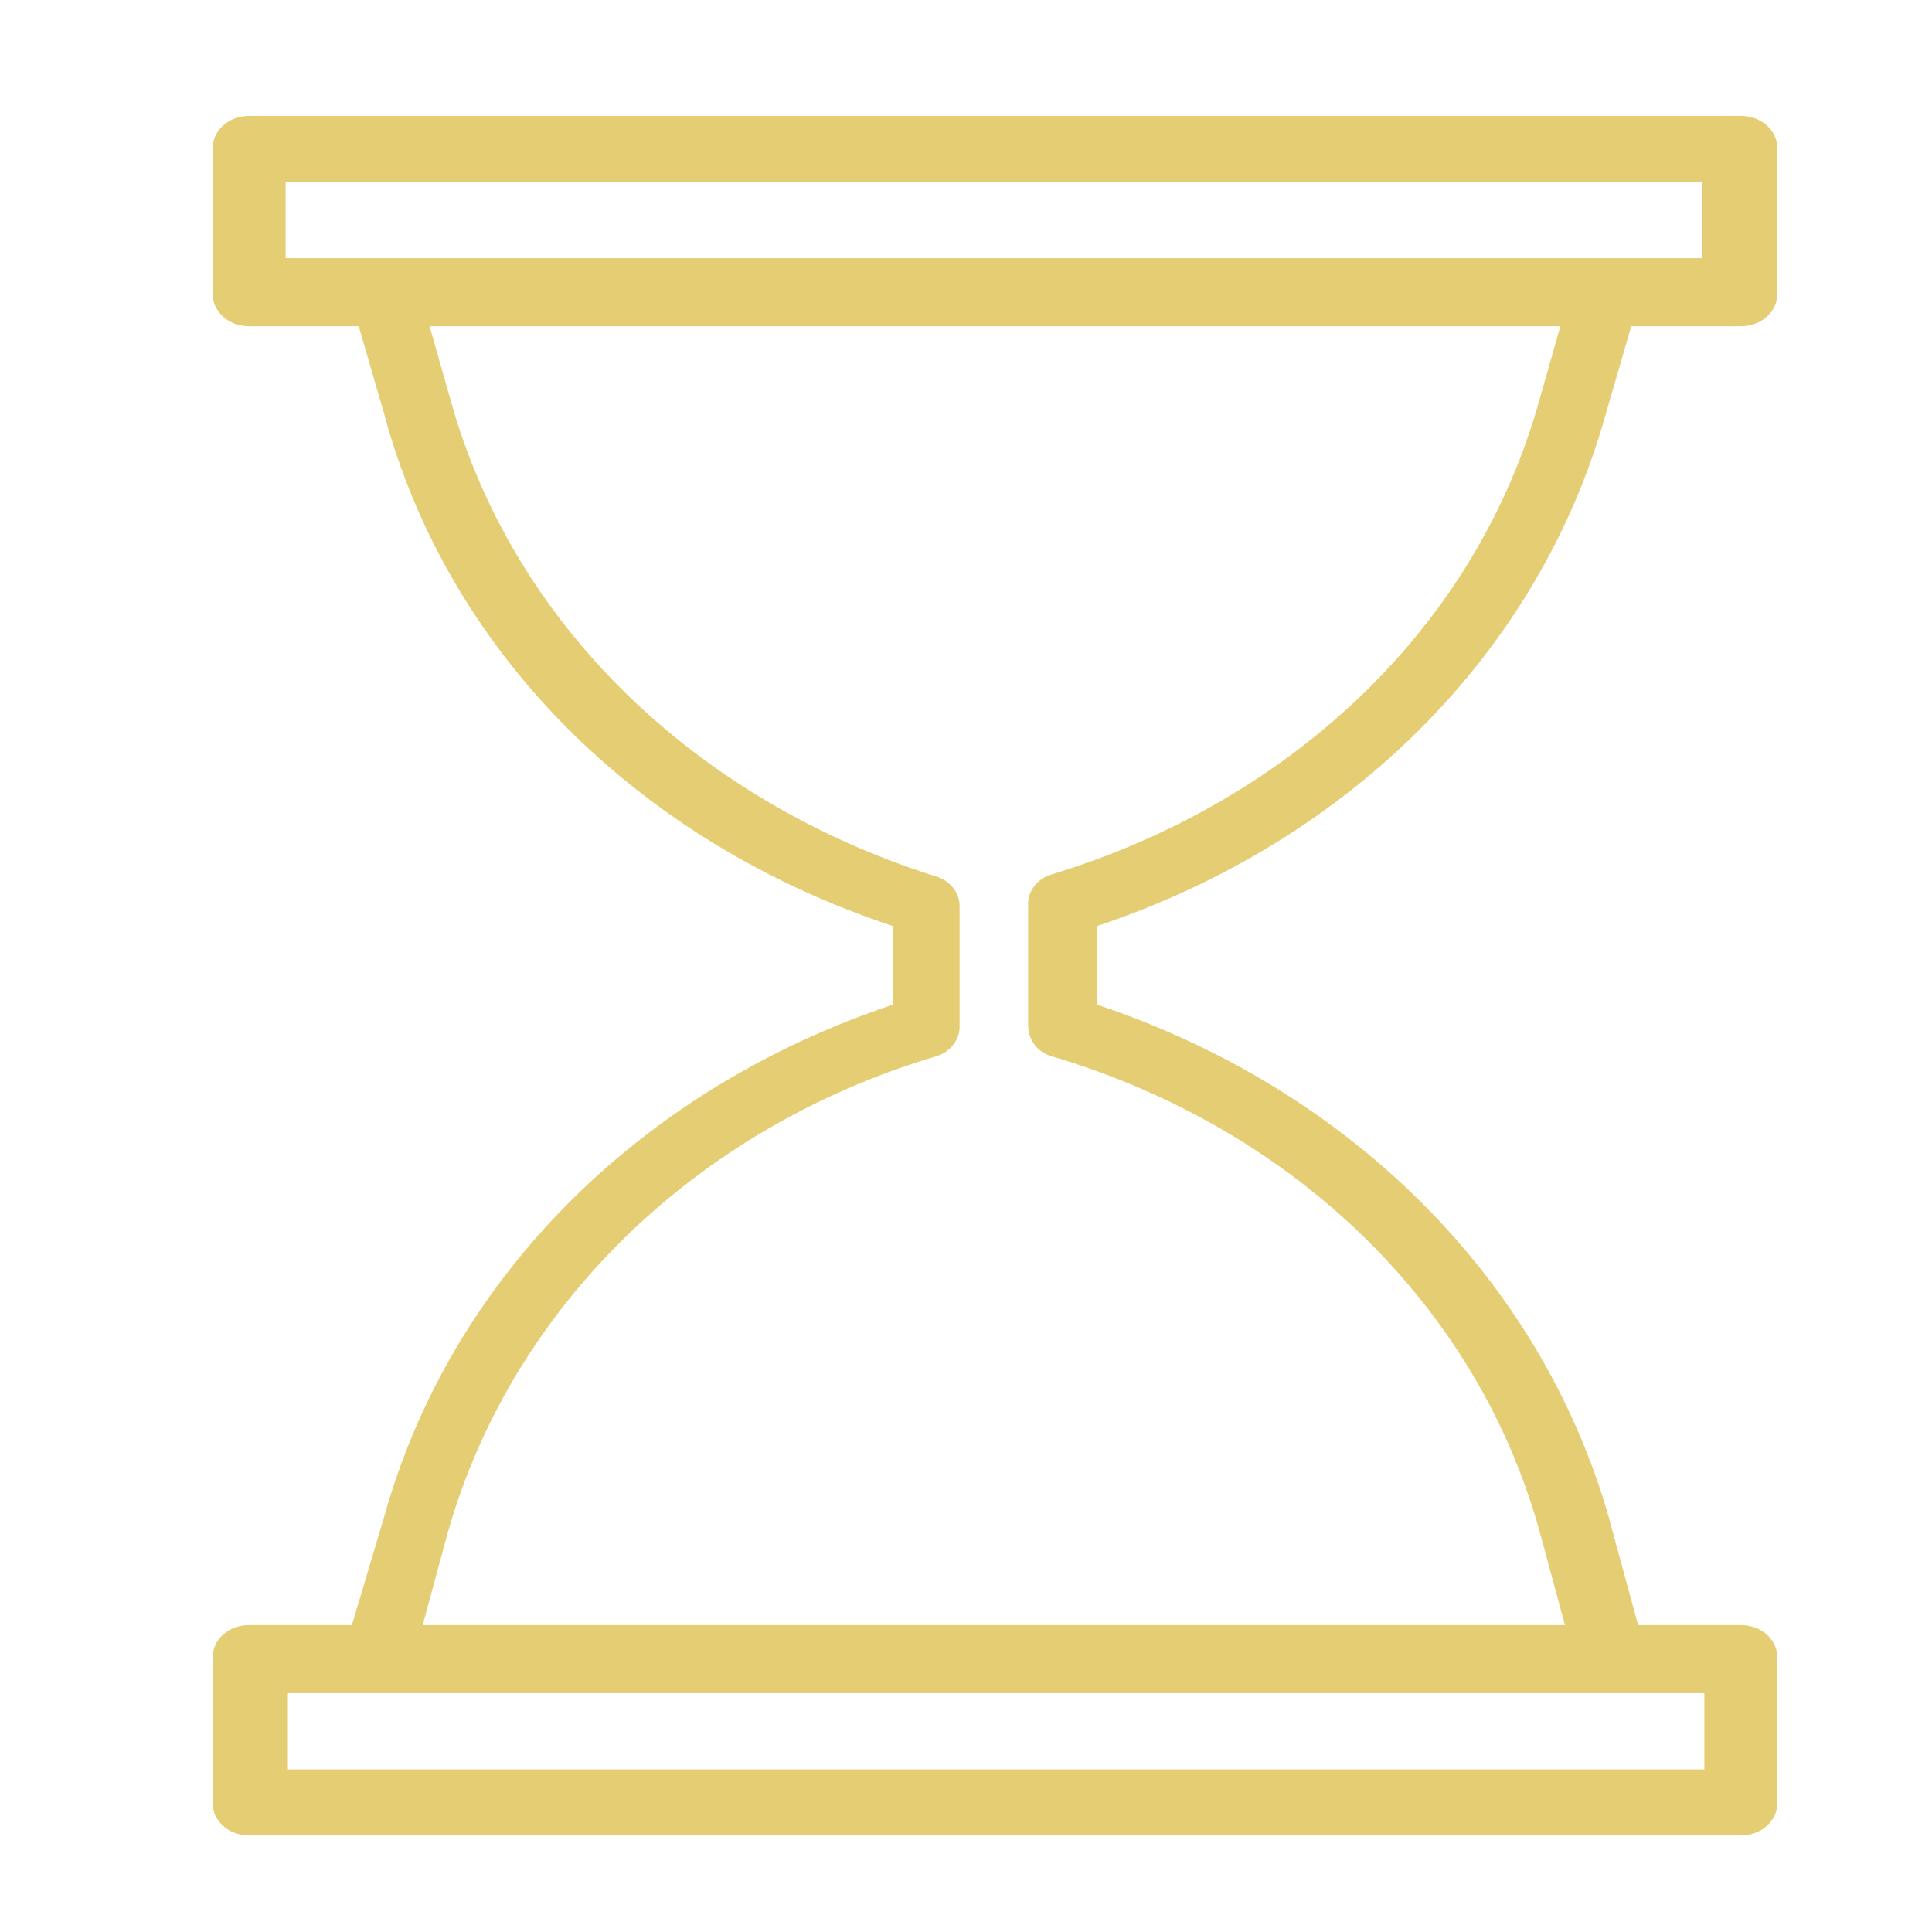 <?xml version="1.0" encoding="UTF-8"?> <svg xmlns="http://www.w3.org/2000/svg" viewBox="0 0 100.00 100.00"><path fill="#e5cd73" stroke="#e5cd73" fill-opacity="1" stroke-width="0" stroke-opacity="1" color="rgb(51, 51, 51)" fill-rule="evenodd" id="tSvg172216b1513" title="Path 3" d="M83.132 21.367C83.565 19.873 83.999 18.379 84.432 16.885C86.324 16.885 88.216 16.885 90.108 16.885C91.172 16.885 92 16.138 92 15.177C92 12.687 92 10.197 92 7.707C92 6.747 91.172 6 90.108 6C64.37 6 38.631 6 12.892 6C11.828 6 11 6.747 11 7.707C11 10.197 11 12.687 11 15.177C11 16.138 11.828 16.885 12.892 16.885C14.784 16.885 16.676 16.885 18.568 16.885C19.002 18.379 19.435 19.873 19.869 21.367C23.18 33.746 32.994 43.563 46.238 47.939C46.238 49.29 46.238 50.642 46.238 51.994C33.112 56.369 23.298 66.187 19.869 78.566C19.317 80.415 18.765 82.265 18.213 84.115C16.439 84.115 14.666 84.115 12.892 84.115C11.828 84.115 11 84.862 11 85.822C11 88.312 11 90.802 11 93.293C11 94.253 11.828 95 12.892 95C38.631 95 64.37 95 90.108 95C91.172 95 92 94.253 92 93.293C92 90.802 92 88.312 92 85.822C92 84.862 91.172 84.115 90.108 84.115C88.334 84.115 86.561 84.115 84.787 84.115C84.275 82.23 83.762 80.344 83.25 78.459C79.702 66.187 69.888 56.369 56.762 51.994C56.762 50.642 56.762 49.29 56.762 47.939C69.888 43.563 79.702 33.746 83.132 21.367ZM14.784 9.415C39.222 9.415 63.66 9.415 88.098 9.415C88.098 10.731 88.098 12.047 88.098 13.363C63.66 13.363 39.222 13.363 14.784 13.363C14.784 12.047 14.784 10.731 14.784 9.415ZM88.216 91.585C63.778 91.585 39.34 91.585 14.902 91.585C14.902 90.269 14.902 88.953 14.902 87.637C39.34 87.637 63.778 87.637 88.216 87.637C88.216 88.953 88.216 90.269 88.216 91.585ZM54.397 54.662C67.05 58.397 76.51 67.681 79.702 79.313C80.136 80.913 80.57 82.514 81.003 84.115C61.295 84.115 41.587 84.115 21.879 84.115C22.312 82.514 22.746 80.913 23.18 79.313C26.491 67.681 35.95 58.397 48.485 54.662C49.194 54.448 49.667 53.808 49.667 53.168C49.667 51.069 49.667 48.97 49.667 46.871C49.667 46.231 49.194 45.591 48.485 45.377C35.95 41.429 26.491 32.252 23.298 20.62C22.943 19.375 22.588 18.13 22.234 16.885C41.745 16.885 61.256 16.885 80.766 16.885C80.412 18.13 80.057 19.375 79.702 20.62C76.51 32.252 67.05 41.429 54.397 45.271C53.688 45.484 53.215 46.124 53.215 46.765C53.215 48.864 53.215 50.962 53.215 53.061C53.215 53.808 53.688 54.448 54.397 54.662Z" style=""></path></svg> 